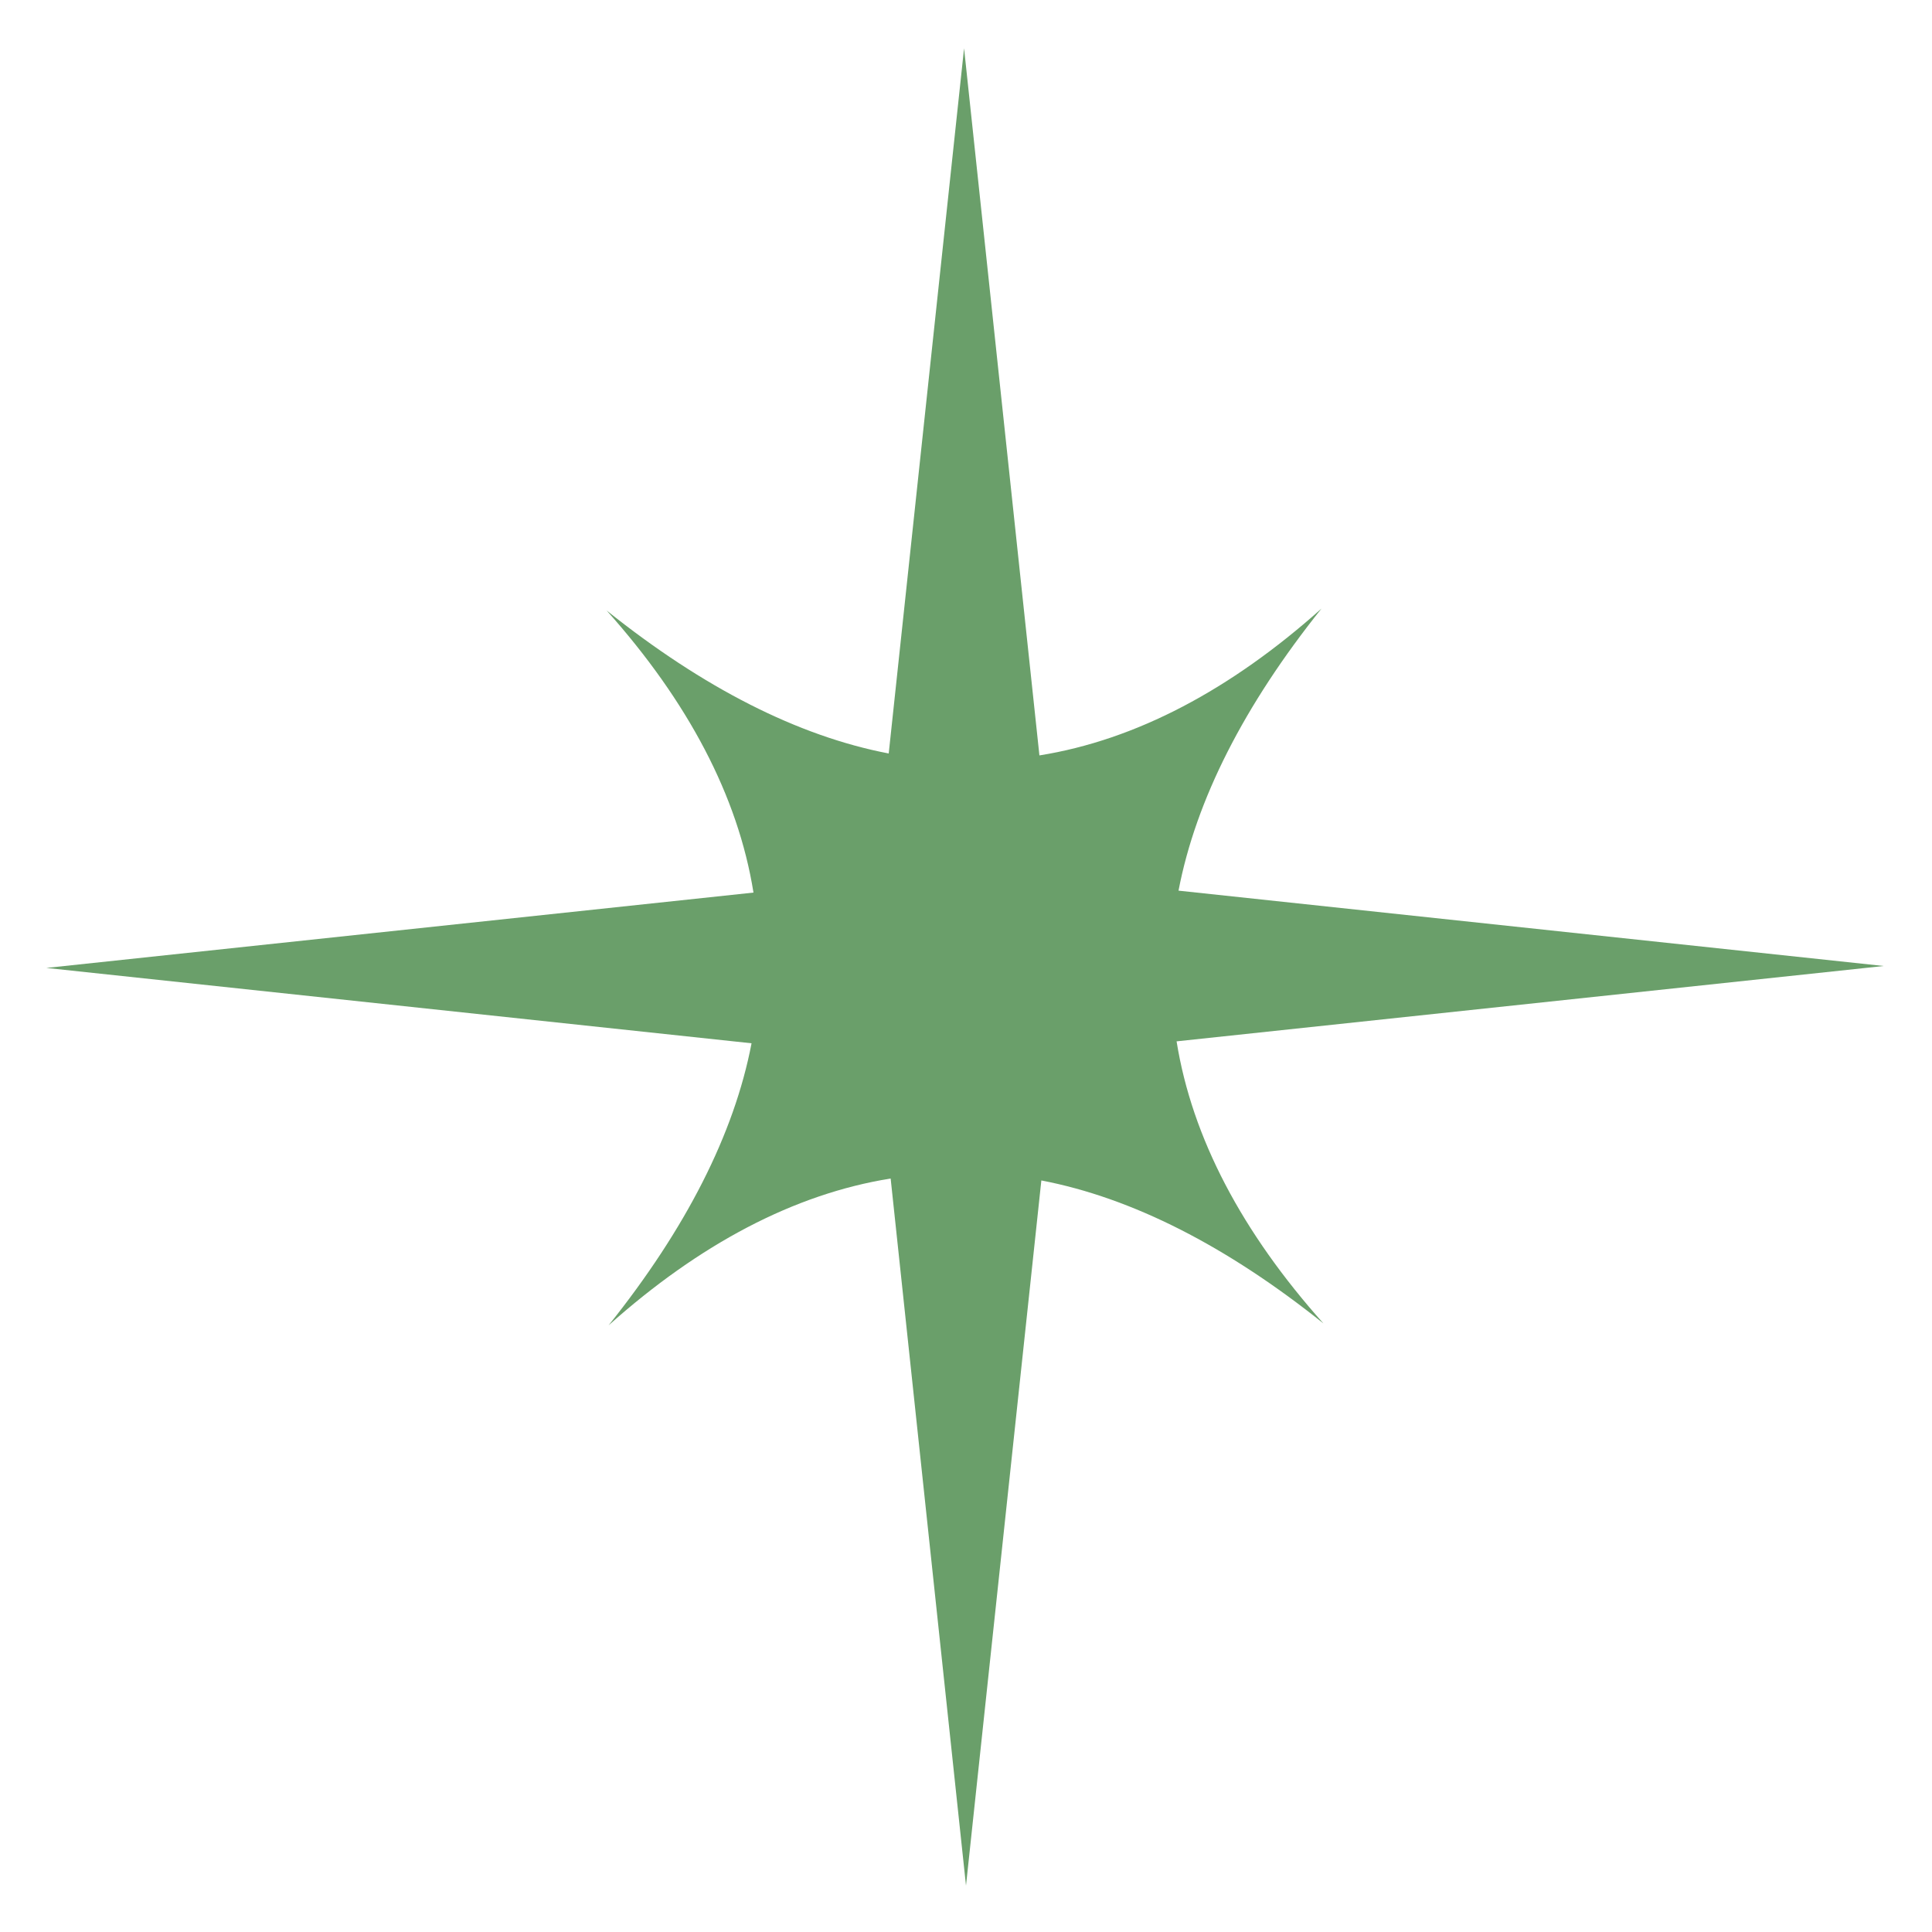 <?xml version="1.0" encoding="UTF-8"?>
<svg id="Layer_1" xmlns="http://www.w3.org/2000/svg" version="1.1" viewBox="0 0 100 100">
  <!-- Generator: Adobe Illustrator 29.5.0, SVG Export Plug-In . SVG Version: 2.1.0 Build 137)  -->
  <defs>
    <style>
      .st0 {
        fill: #6a9f6a;
        fill-rule: evenodd;
      }
    </style>
  </defs>
  <path class="st0" d="M60.9,53.9l36.6-3.9-36.5-3.9c.9-4.7,3.4-9.6,7.4-14.6-4.7,4.2-9.6,6.8-14.6,7.6l-3.9-36.6-3.9,36.5c-4.7-.9-9.6-3.4-14.6-7.4,4.2,4.7,6.8,9.6,7.6,14.6l-36.6,3.9,36.5,3.9c-.9,4.7-3.4,9.6-7.4,14.6,4.7-4.2,9.6-6.8,14.6-7.6l3.9,36.6,3.9-36.5c4.7.9,9.6,3.4,14.6,7.4-4.2-4.7-6.8-9.6-7.6-14.6Z"/>
</svg>